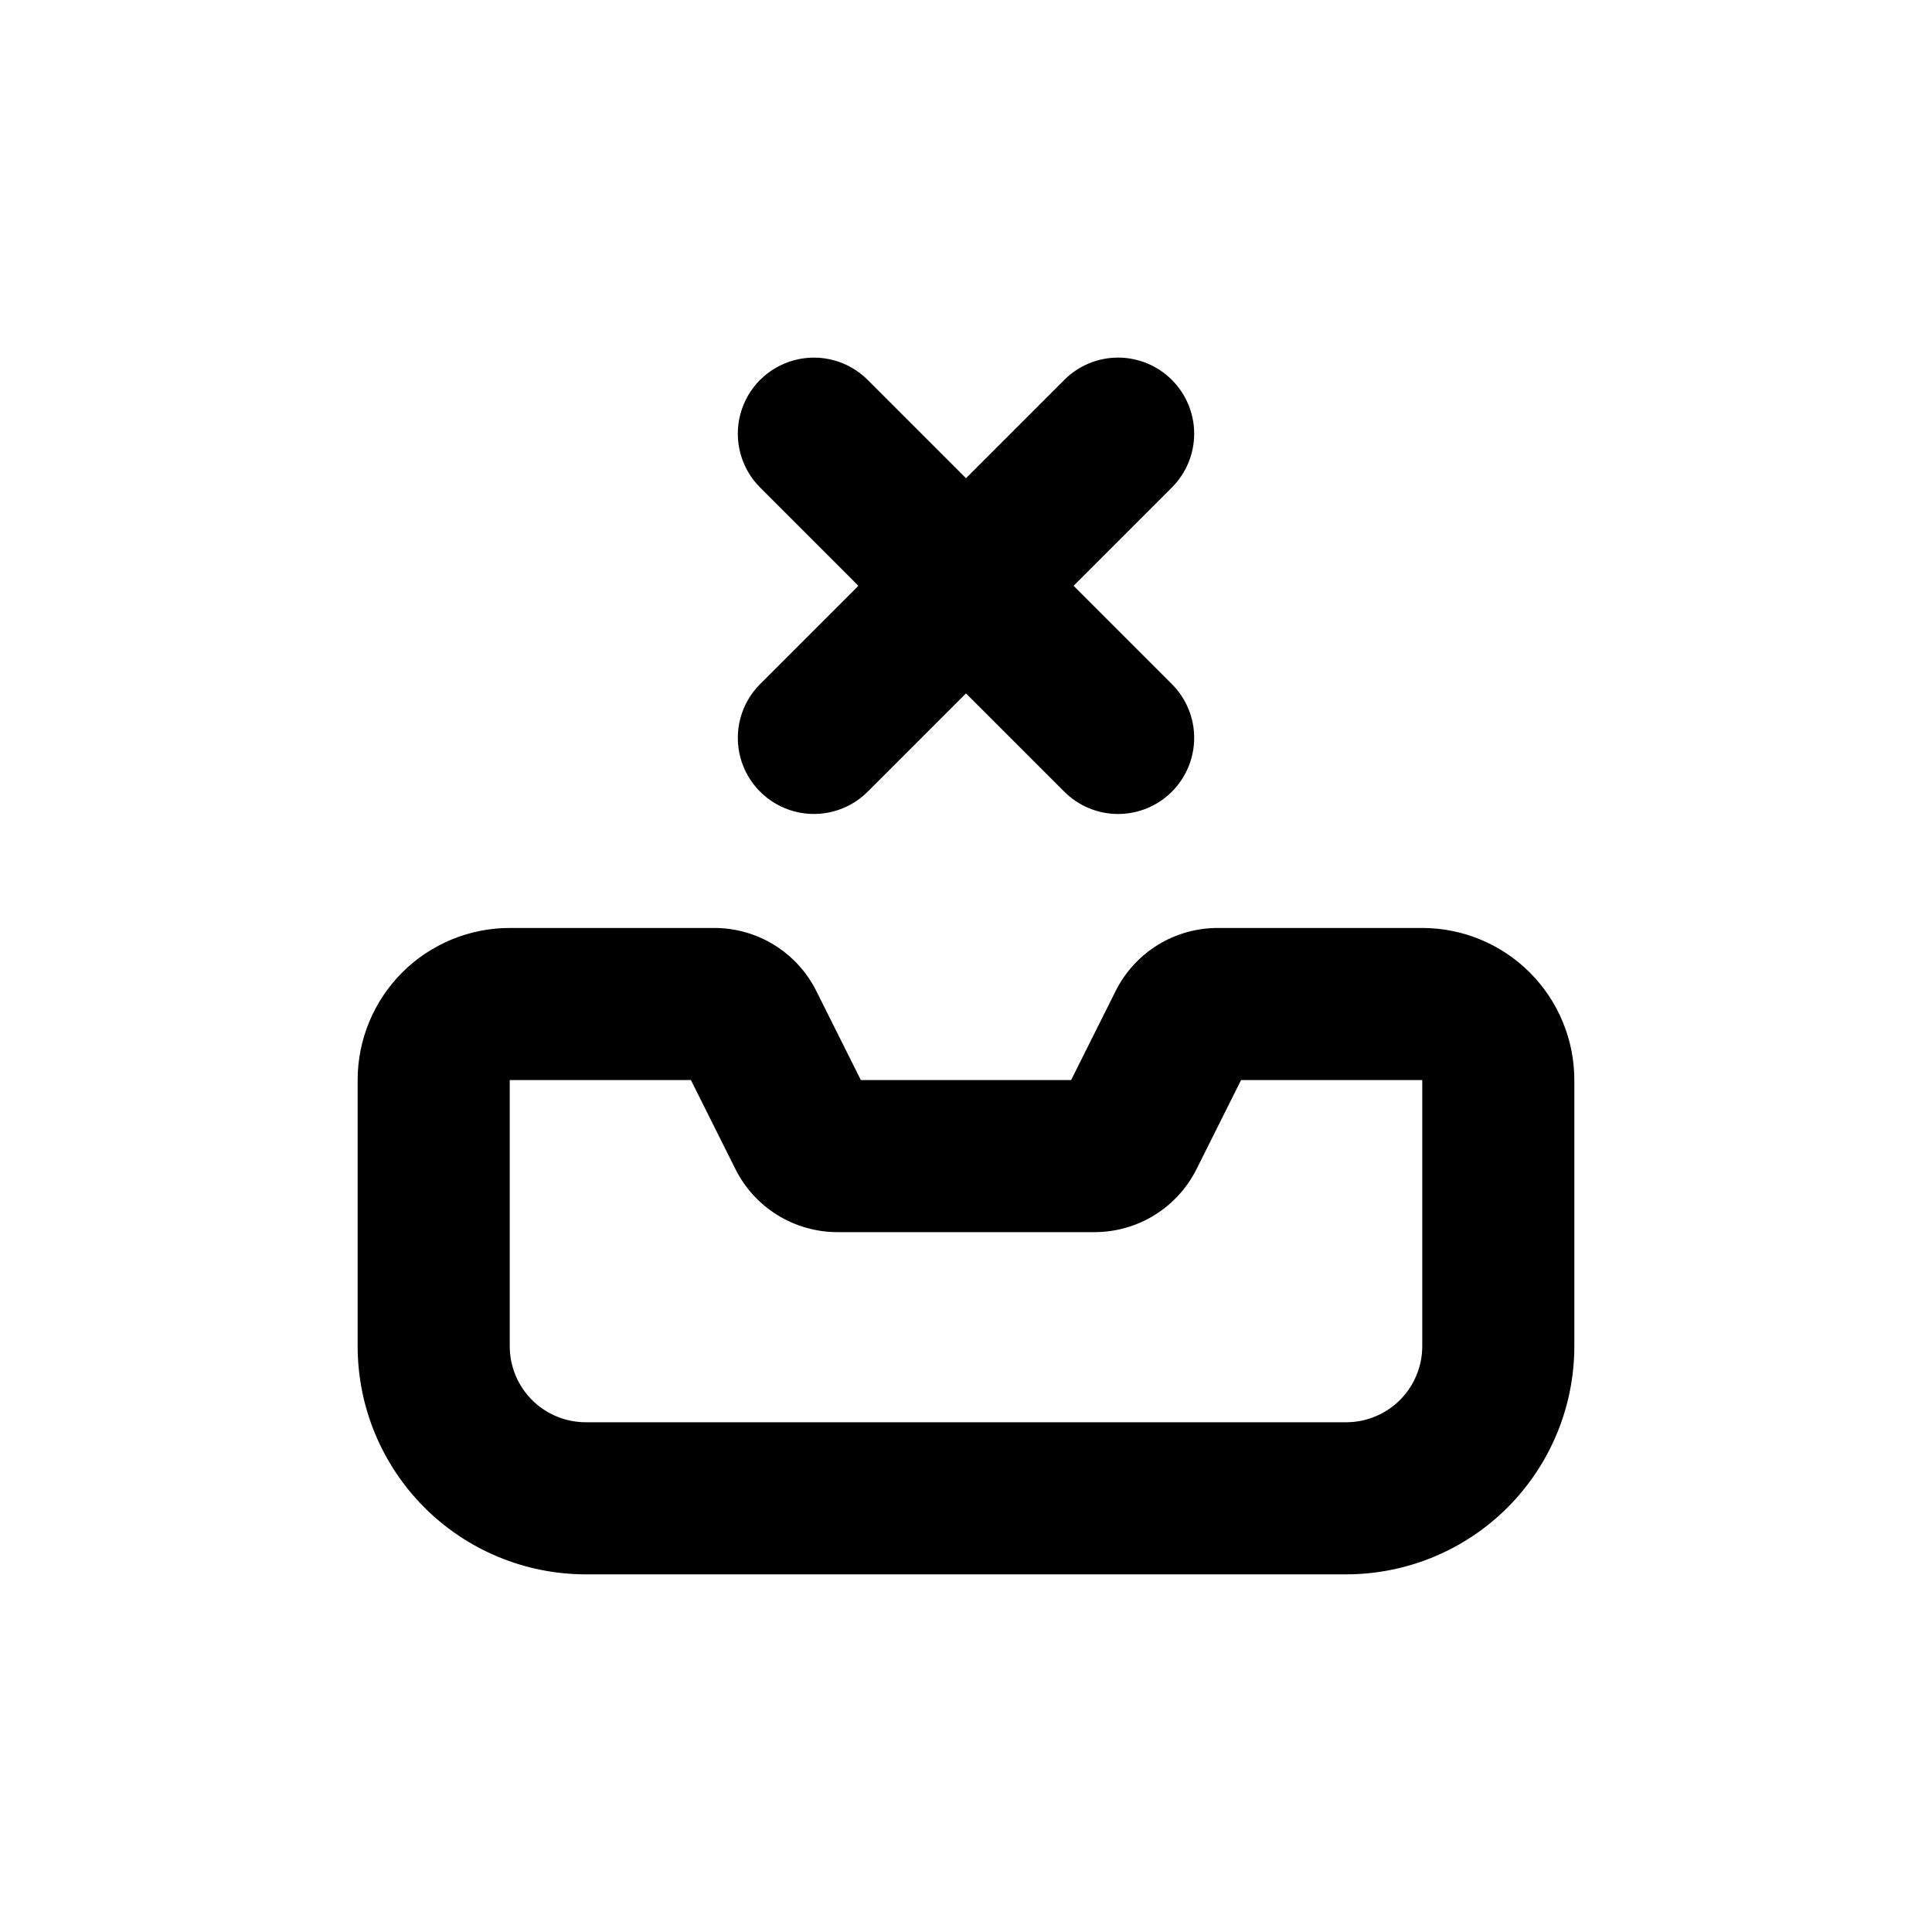 <?xml version="1.0" encoding="UTF-8"?>
<!-- Uploaded to: ICON Repo, www.iconrepo.com, Generator: ICON Repo Mixer Tools -->
<svg fill="#000000" width="800px" height="800px" version="1.1" viewBox="144 144 512 512" xmlns="http://www.w3.org/2000/svg">
 <g>
  <path d="m520.91 389.92h-54.211c-5.617 0-11.125 1.562-15.906 4.516-4.777 2.957-8.641 7.184-11.148 12.211l-11.789 23.578h-55.723l-11.789-23.578c-2.508-5.027-6.371-9.254-11.148-12.211-4.777-2.953-10.285-4.516-15.906-4.516h-54.207c-10.691 0-20.941 4.246-28.5 11.805-7.559 7.559-11.805 17.812-11.805 28.5v70.535c0 16.031 6.367 31.41 17.707 42.75 11.336 11.336 26.715 17.707 42.75 17.707h201.52c16.031 0 31.41-6.371 42.75-17.707 11.336-11.34 17.707-26.719 17.707-42.75v-70.535c0-10.688-4.246-20.941-11.805-28.5-7.559-7.559-17.812-11.805-28.5-11.805zm-20.152 130.99h-201.52c-5.348 0-10.473-2.125-14.25-5.902-3.781-3.781-5.902-8.906-5.902-14.25v-70.535h48.012l11.789 23.578c2.508 5.027 6.371 9.254 11.148 12.211 4.781 2.953 10.289 4.519 15.906 4.516h68.113c5.621 0.004 11.129-1.562 15.906-4.516 4.777-2.957 8.641-7.184 11.148-12.211l11.789-23.578h48.016v70.535c0 5.344-2.125 10.469-5.902 14.25-3.781 3.777-8.906 5.902-14.25 5.902z"/>
  <path d="m454.56 244.68c-3.781-3.785-8.91-5.914-14.258-5.914-5.352 0-10.48 2.129-14.258 5.914l-26.047 26.047-26.047-26.047c-5.094-5.094-12.52-7.086-19.477-5.219-6.961 1.863-12.395 7.297-14.258 14.258-1.867 6.957 0.125 14.383 5.219 19.477l26.047 26.047-26.047 26.047c-5.094 5.094-7.086 12.516-5.219 19.477 1.863 6.957 7.297 12.391 14.258 14.258 6.957 1.863 14.383-0.125 19.477-5.219l26.047-26.047 26.047 26.047c3.777 3.781 8.906 5.91 14.258 5.91 5.348 0 10.477-2.129 14.258-5.91s5.91-8.91 5.91-14.258c0-5.352-2.129-10.48-5.91-14.258l-26.047-26.047 26.047-26.047c3.781-3.781 5.91-8.91 5.91-14.258 0-5.352-2.129-10.48-5.91-14.258z"/>
 </g>
</svg>
